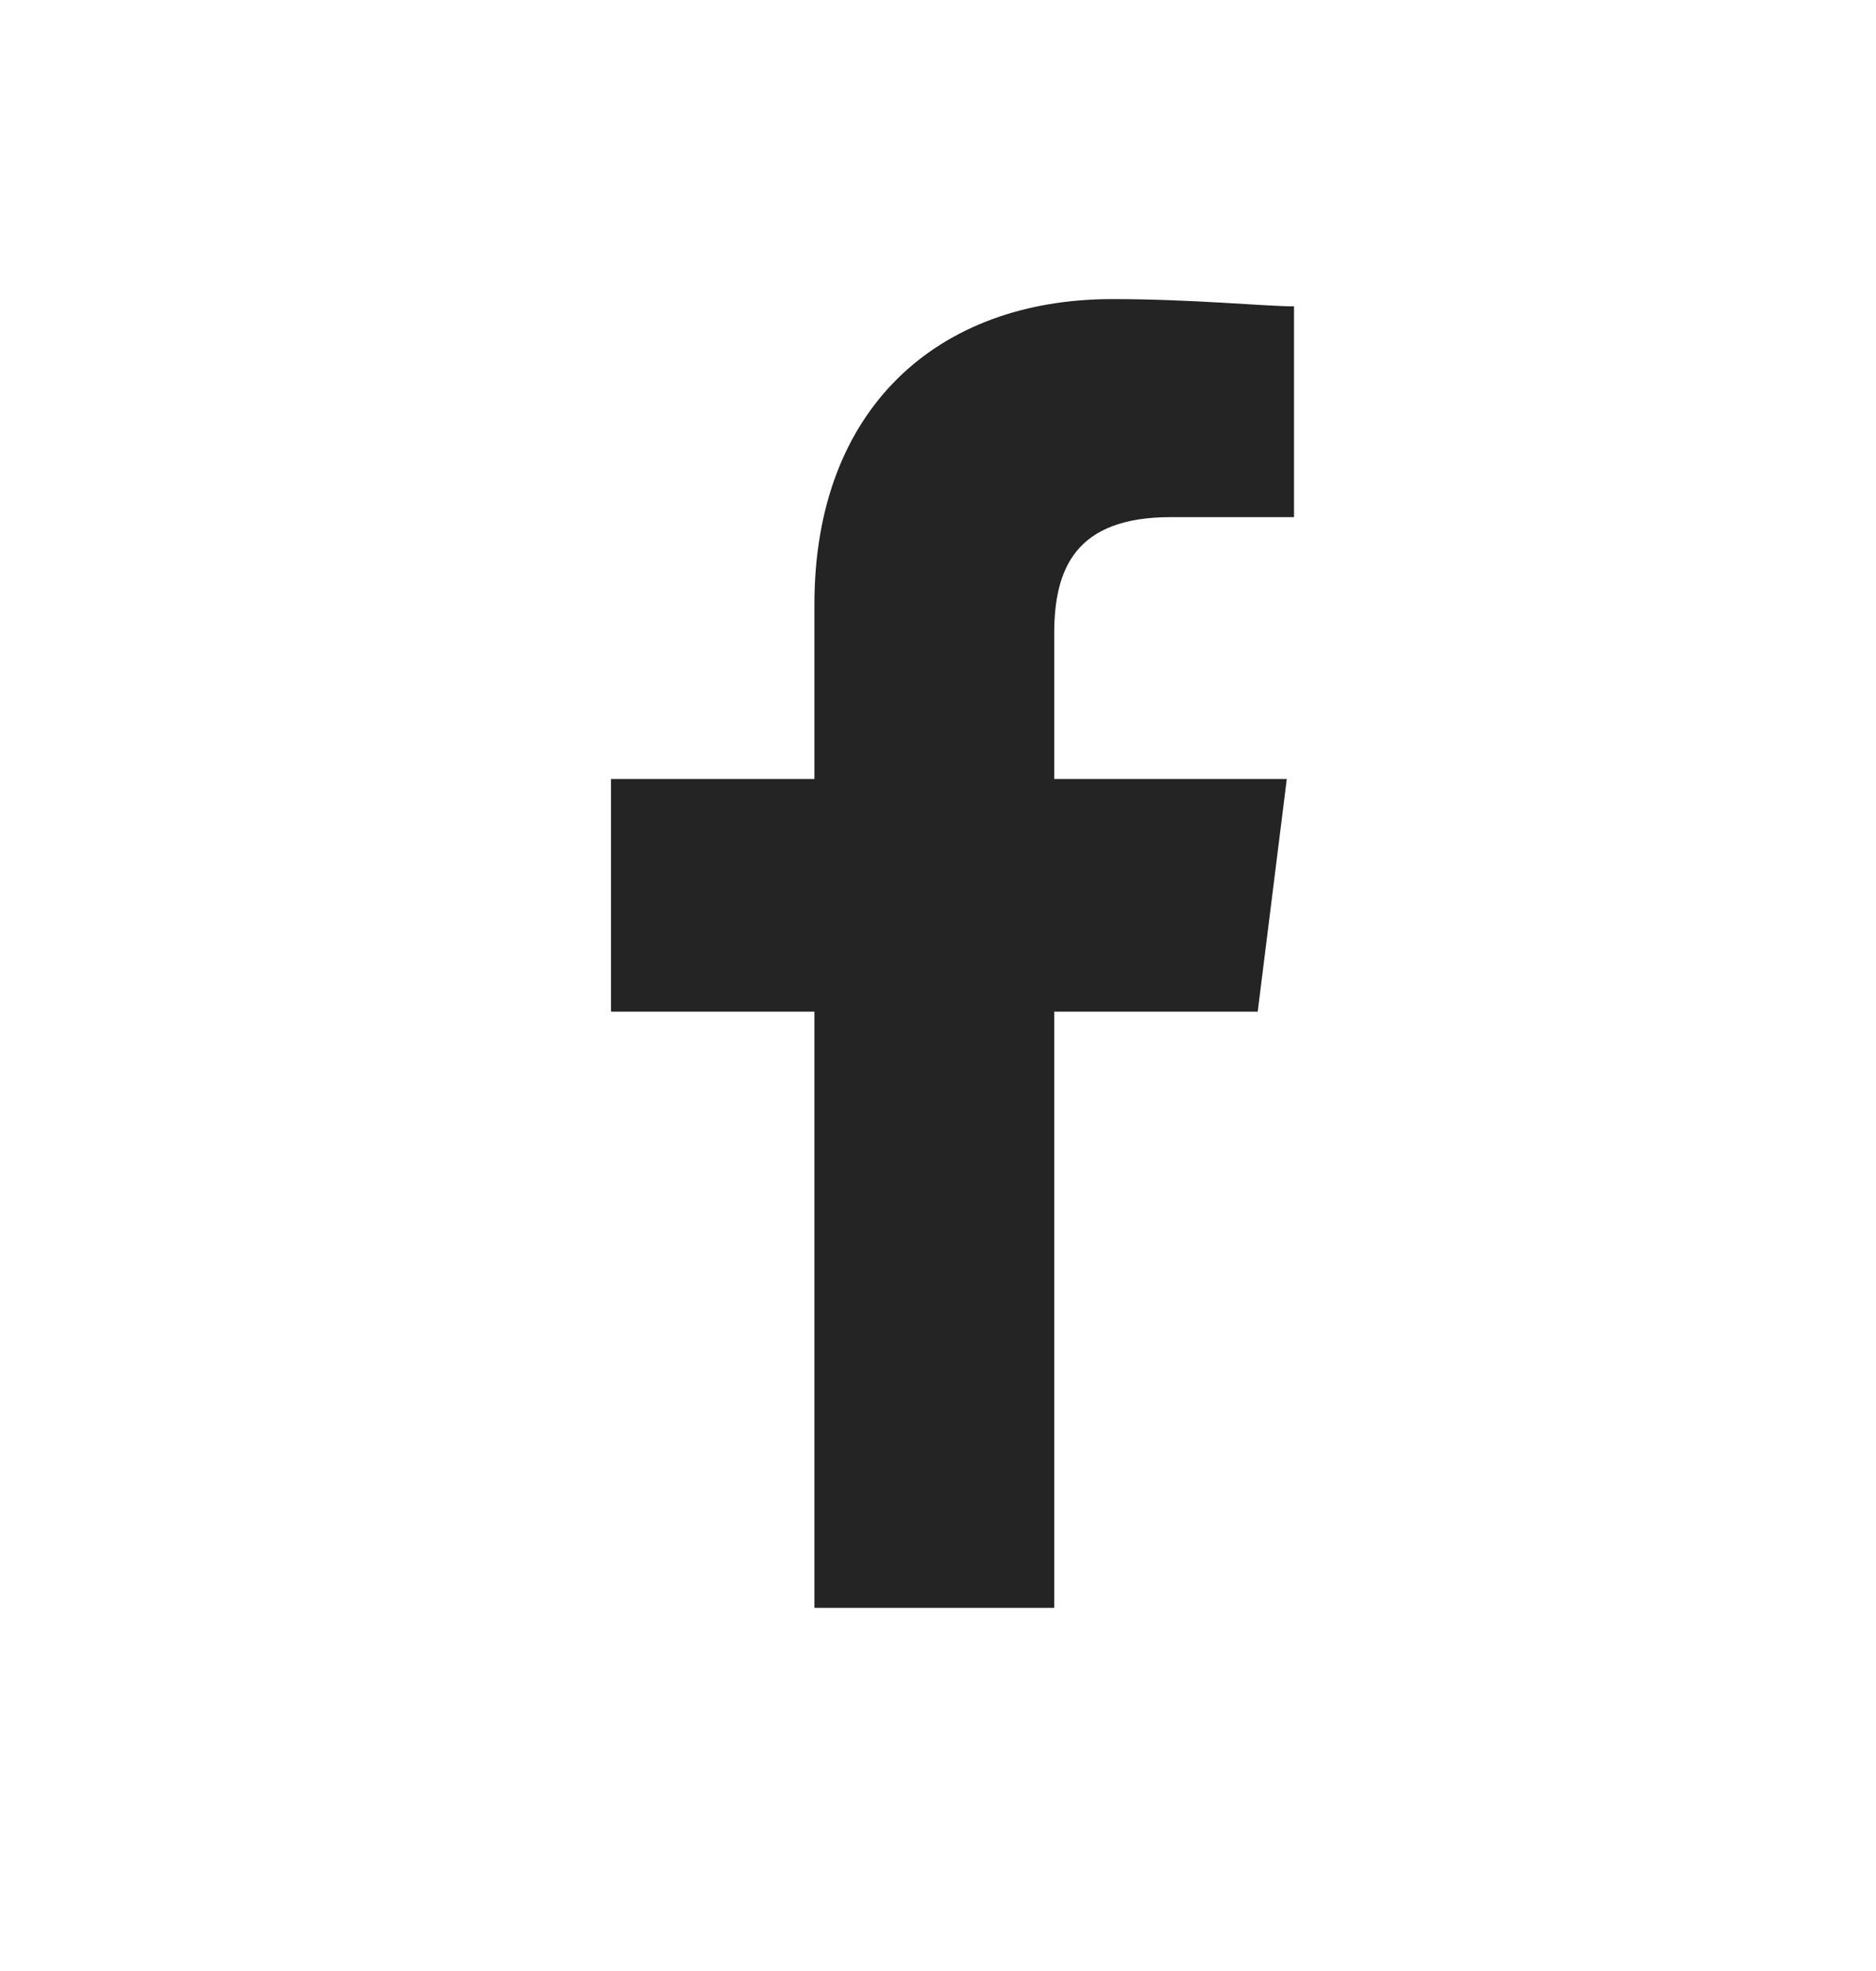 <svg xmlns="http://www.w3.org/2000/svg" width="40" height="42" viewBox="0 0 40 42">
  <g id="Gruppe_647" data-name="Gruppe 647" transform="translate(-594 -936)">
    <rect id="Rechteck_1172" data-name="Rechteck 1172" width="40" height="42" transform="translate(594 936)" fill="#fff"/>
    <g id="Facebook" transform="translate(607.027 942.373)">
      <path id="Pfad_1" data-name="Pfad 1" d="M89.451,27.889V15.184H93.79l.62-4.958H89.451v-3.1c0-1.394.465-2.479,2.479-2.479h2.634V.155C93.945.155,92.4,0,90.691,0c-3.719,0-6.353,2.324-6.353,6.507v3.719H80v4.958h4.338V27.889Z" transform="translate(-80)" fill="#242424" fill-rule="evenodd"/>
    </g>
  </g>
</svg>
